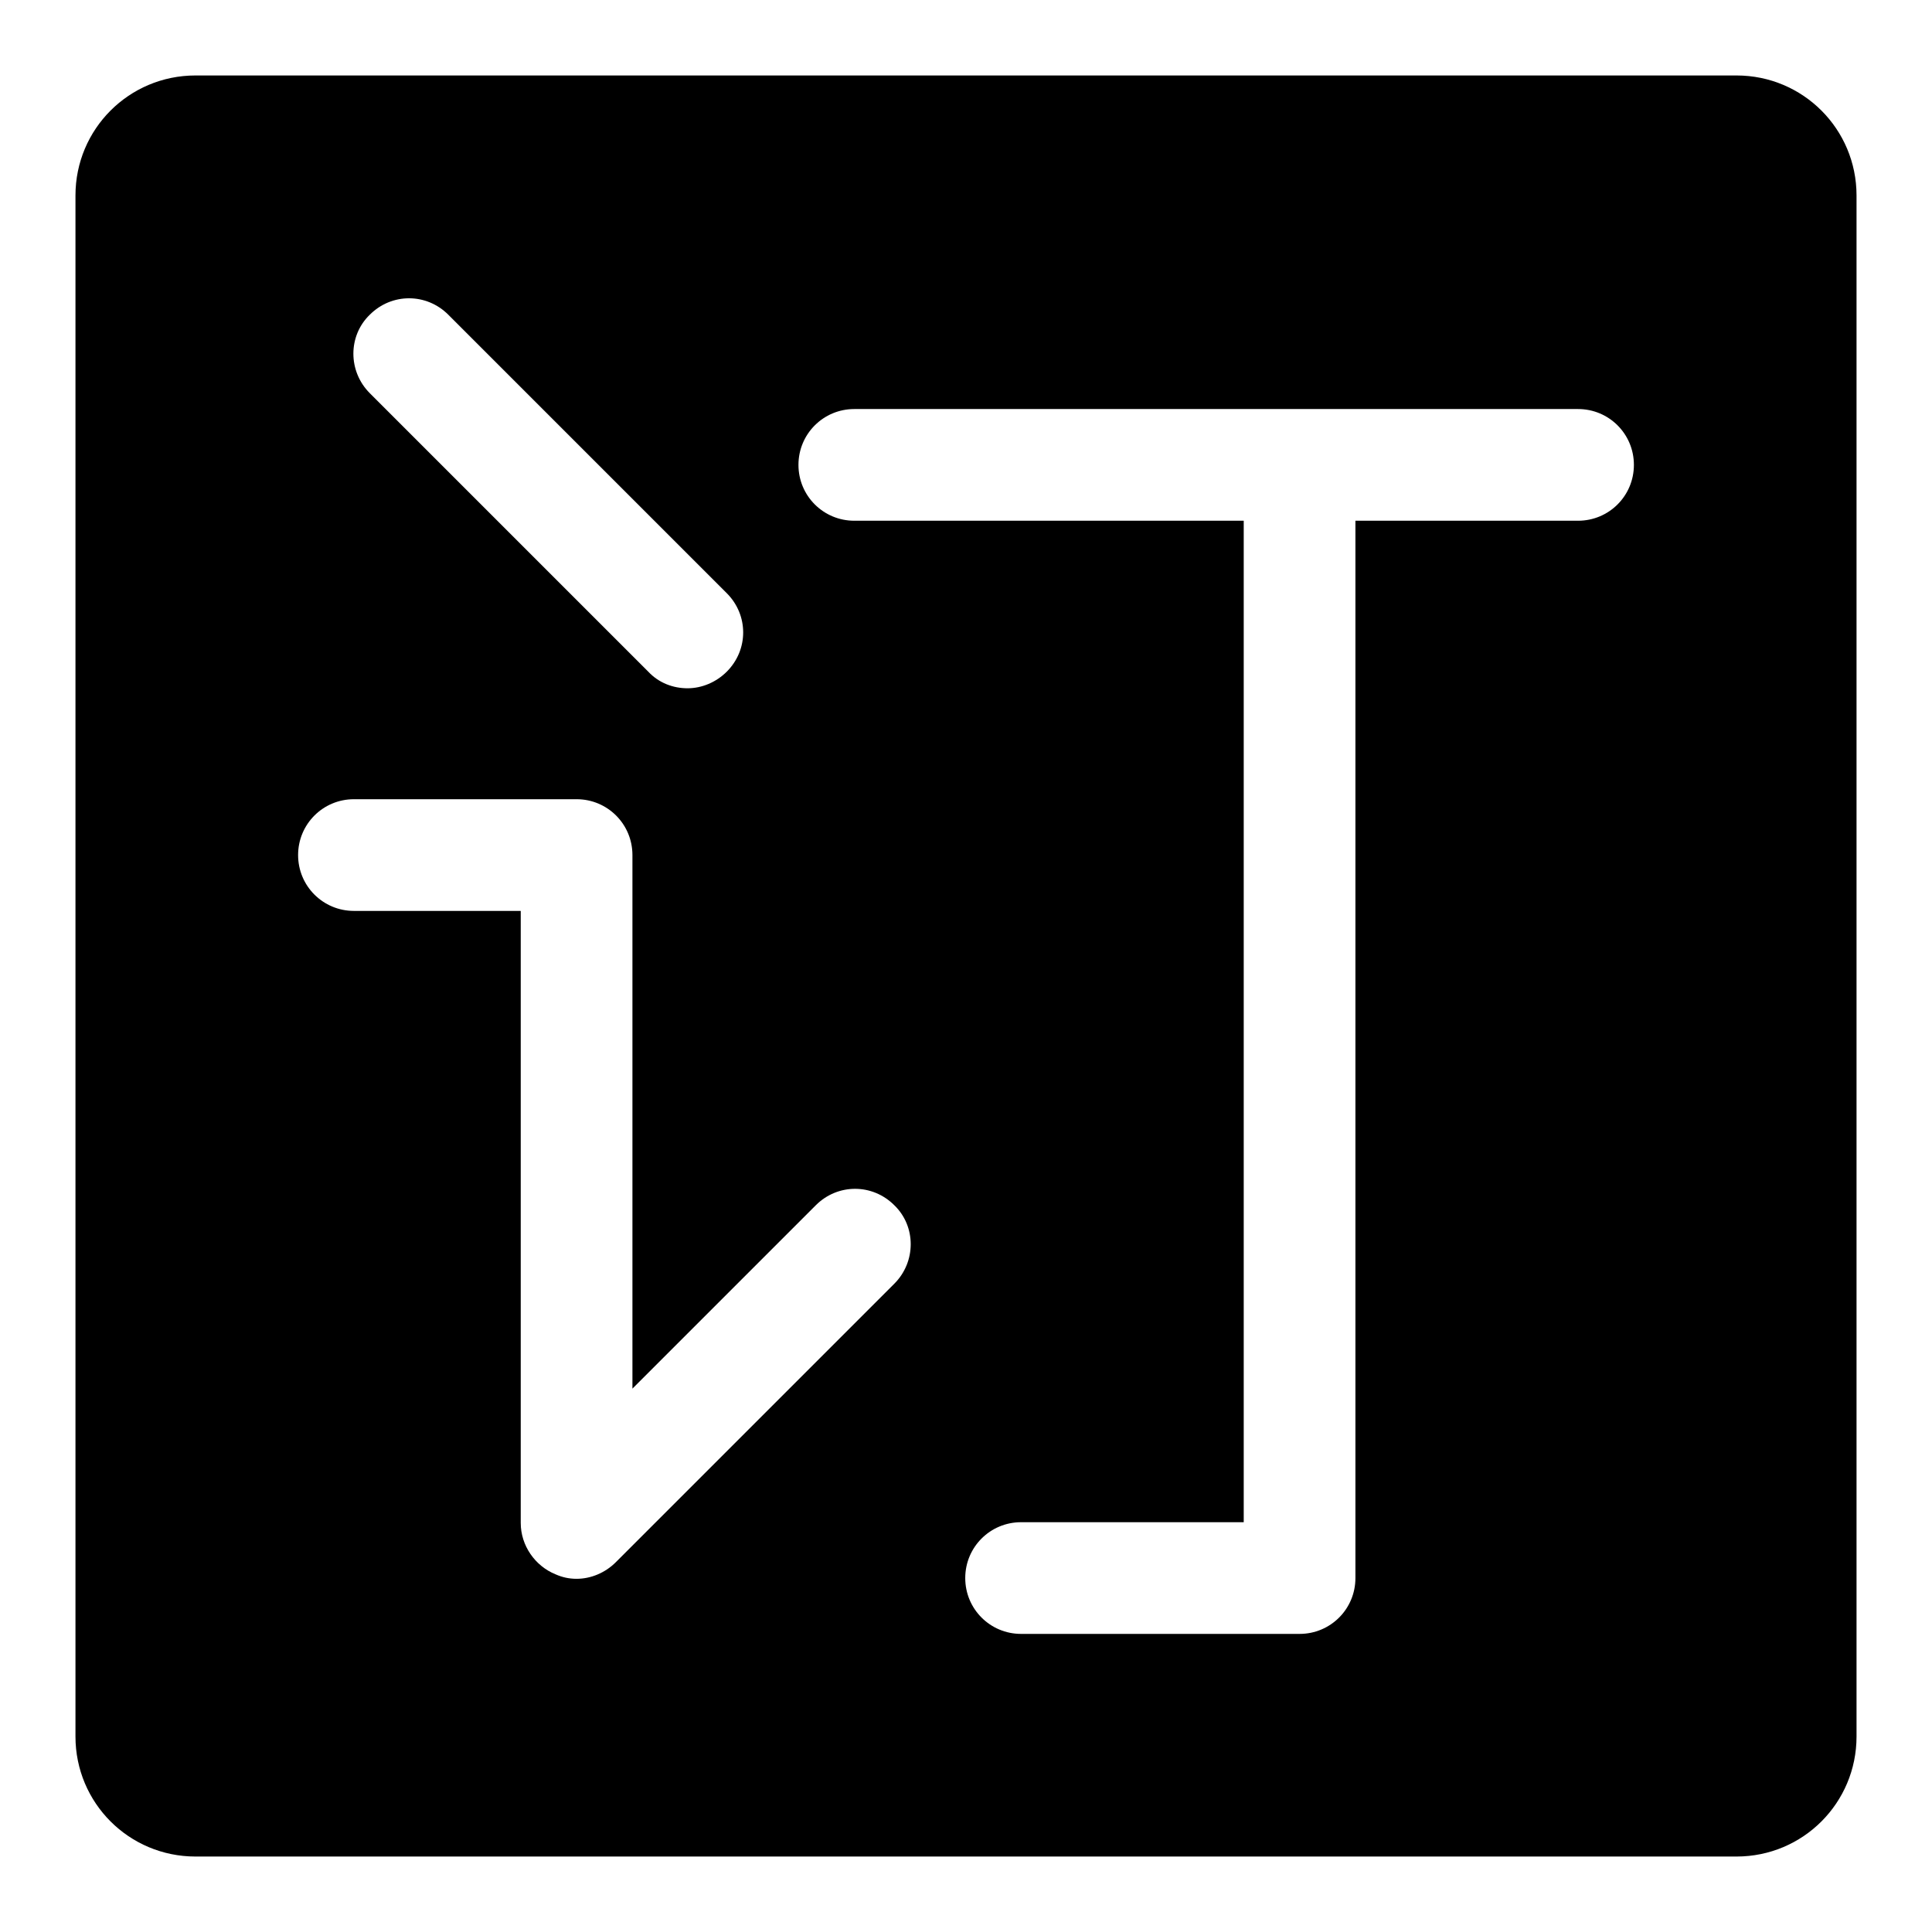<?xml version="1.0" encoding="utf-8"?>
<!-- Svg Vector Icons : http://www.onlinewebfonts.com/icon -->
<!DOCTYPE svg PUBLIC "-//W3C//DTD SVG 1.1//EN" "http://www.w3.org/Graphics/SVG/1.1/DTD/svg11.dtd">
<svg version="1.1" xmlns="http://www.w3.org/2000/svg" xmlns:xlink="http://www.w3.org/1999/xlink" x="0px" y="0px" viewBox="0 0 256 256" enable-background="new 0 0 256 256" xml:space="preserve">
<g><g><path fill="#000000" d="M120.2,50.6"/><path fill="#000000" d="M230.1,10H25.9C17.1,10,10,17.1,10,25.9v204.2c0,8.8,7.1,15.9,15.9,15.9h204.2c8.8,0,15.9-7.1,15.9-15.9V25.9C246,17.1,238.9,10,230.1,10z M49,41.7c2.9-2.9,7.5-2.9,10.4,0l36.9,36.9c2.9,2.9,2.9,7.5,0,10.4c-1.4,1.4-3.3,2.2-5.2,2.2c-1.9,0-3.8-0.7-5.2-2.2L49,52.1C46.1,49.2,46.1,44.5,49,41.7z M118.5,170.1L81.6,207c-1.4,1.4-3.3,2.2-5.2,2.2c-1,0-1.9-0.2-2.8-0.6c-2.7-1.1-4.6-3.8-4.6-6.8v-81.1H46.9c-4.1,0-7.4-3.3-7.4-7.4s3.3-7.4,7.4-7.4h29.5c4.1,0,7.4,3.3,7.4,7.4V184l24.3-24.3c2.9-2.9,7.5-2.9,10.4,0C121.4,162.5,121.4,167.2,118.5,170.1z M209.1,69h-29.5v140.1c0,4.1-3.3,7.4-7.4,7.4h-36.9c-4.1,0-7.4-3.3-7.4-7.4s3.3-7.4,7.4-7.4h29.5V69h-51.6c-4.1,0-7.4-3.3-7.4-7.4c0-4.1,3.3-7.4,7.4-7.4h95.9c4.1,0,7.4,3.3,7.4,7.4C216.5,65.7,213.2,69,209.1,69z"/></g></g>
</svg>
